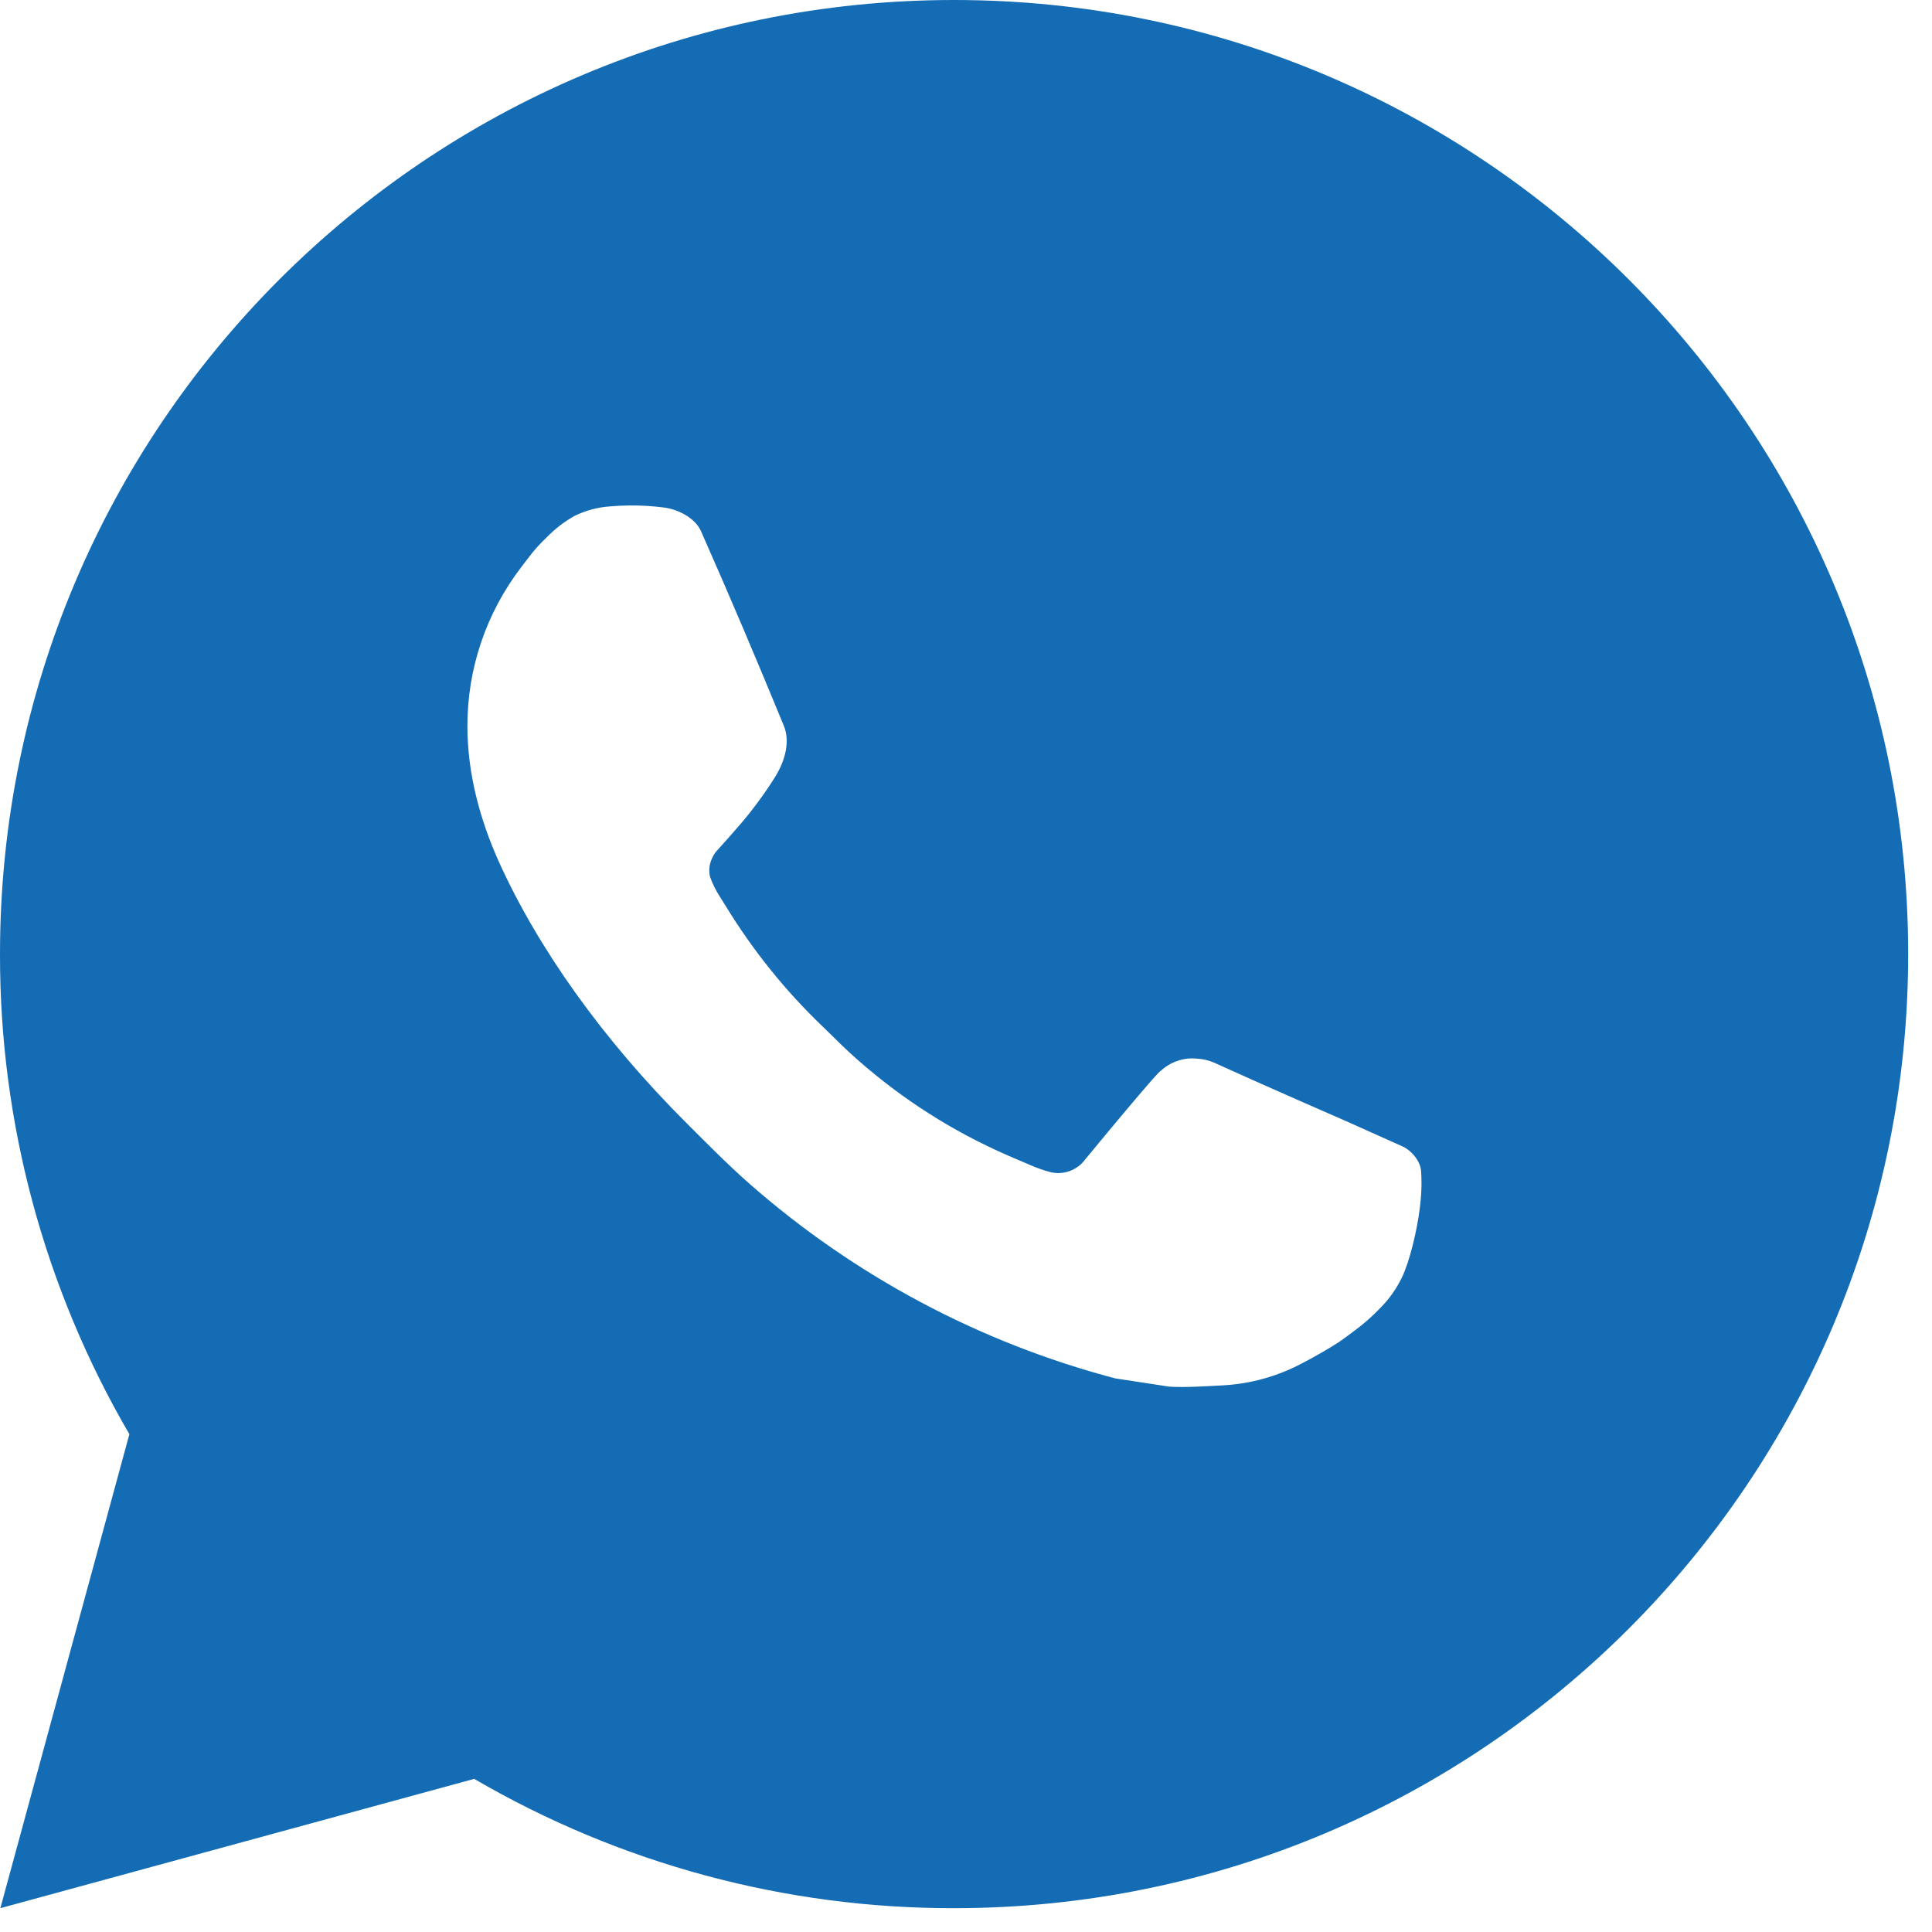<?xml version="1.0" encoding="UTF-8"?> <svg xmlns="http://www.w3.org/2000/svg" width="27" height="27" viewBox="0 0 27 27" fill="none"><path d="M13.333 0C20.697 0 26.667 5.969 26.667 13.333C26.667 20.697 20.697 26.667 13.333 26.667C10.977 26.671 8.662 26.047 6.627 24.86L0.005 26.667L1.808 20.043C0.62 18.007 -0.004 15.691 2.03582e-05 13.333C2.03582e-05 5.969 5.969 0 13.333 0ZM8.789 7.067L8.523 7.077C8.35 7.089 8.182 7.135 8.027 7.211C7.882 7.293 7.75 7.395 7.635 7.515C7.475 7.665 7.384 7.796 7.287 7.923C6.794 8.564 6.528 9.351 6.532 10.16C6.535 10.813 6.705 11.449 6.972 12.044C7.517 13.247 8.415 14.52 9.599 15.7C9.884 15.984 10.164 16.269 10.465 16.535C11.937 17.83 13.69 18.764 15.585 19.263L16.343 19.379C16.589 19.392 16.836 19.373 17.084 19.361C17.472 19.341 17.851 19.236 18.195 19.053C18.369 18.963 18.54 18.865 18.705 18.76C18.705 18.76 18.762 18.722 18.872 18.64C19.052 18.507 19.163 18.412 19.312 18.256C19.424 18.14 19.517 18.006 19.592 17.853C19.696 17.636 19.8 17.221 19.843 16.876C19.875 16.612 19.865 16.468 19.861 16.379C19.856 16.236 19.737 16.088 19.608 16.025L18.832 15.677C18.832 15.677 17.672 15.172 16.963 14.849C16.888 14.817 16.809 14.799 16.728 14.795C16.637 14.785 16.545 14.795 16.458 14.825C16.371 14.854 16.291 14.901 16.224 14.964C16.217 14.961 16.128 15.037 15.164 16.205C15.109 16.28 15.033 16.336 14.945 16.367C14.858 16.398 14.763 16.402 14.673 16.379C14.586 16.355 14.501 16.326 14.419 16.291C14.253 16.221 14.196 16.195 14.083 16.147C13.317 15.813 12.609 15.362 11.983 14.809C11.815 14.663 11.659 14.503 11.499 14.348C10.974 13.846 10.517 13.277 10.139 12.657L10.06 12.531C10.004 12.445 9.959 12.353 9.924 12.257C9.873 12.061 10.005 11.904 10.005 11.904C10.005 11.904 10.329 11.549 10.48 11.357C10.627 11.171 10.751 10.989 10.831 10.86C10.988 10.607 11.037 10.347 10.955 10.145C10.581 9.233 10.196 8.326 9.797 7.424C9.719 7.245 9.485 7.117 9.273 7.092C9.201 7.083 9.129 7.076 9.057 7.071C8.878 7.06 8.699 7.062 8.52 7.076L8.789 7.067Z" fill="#146CB5"></path></svg> 